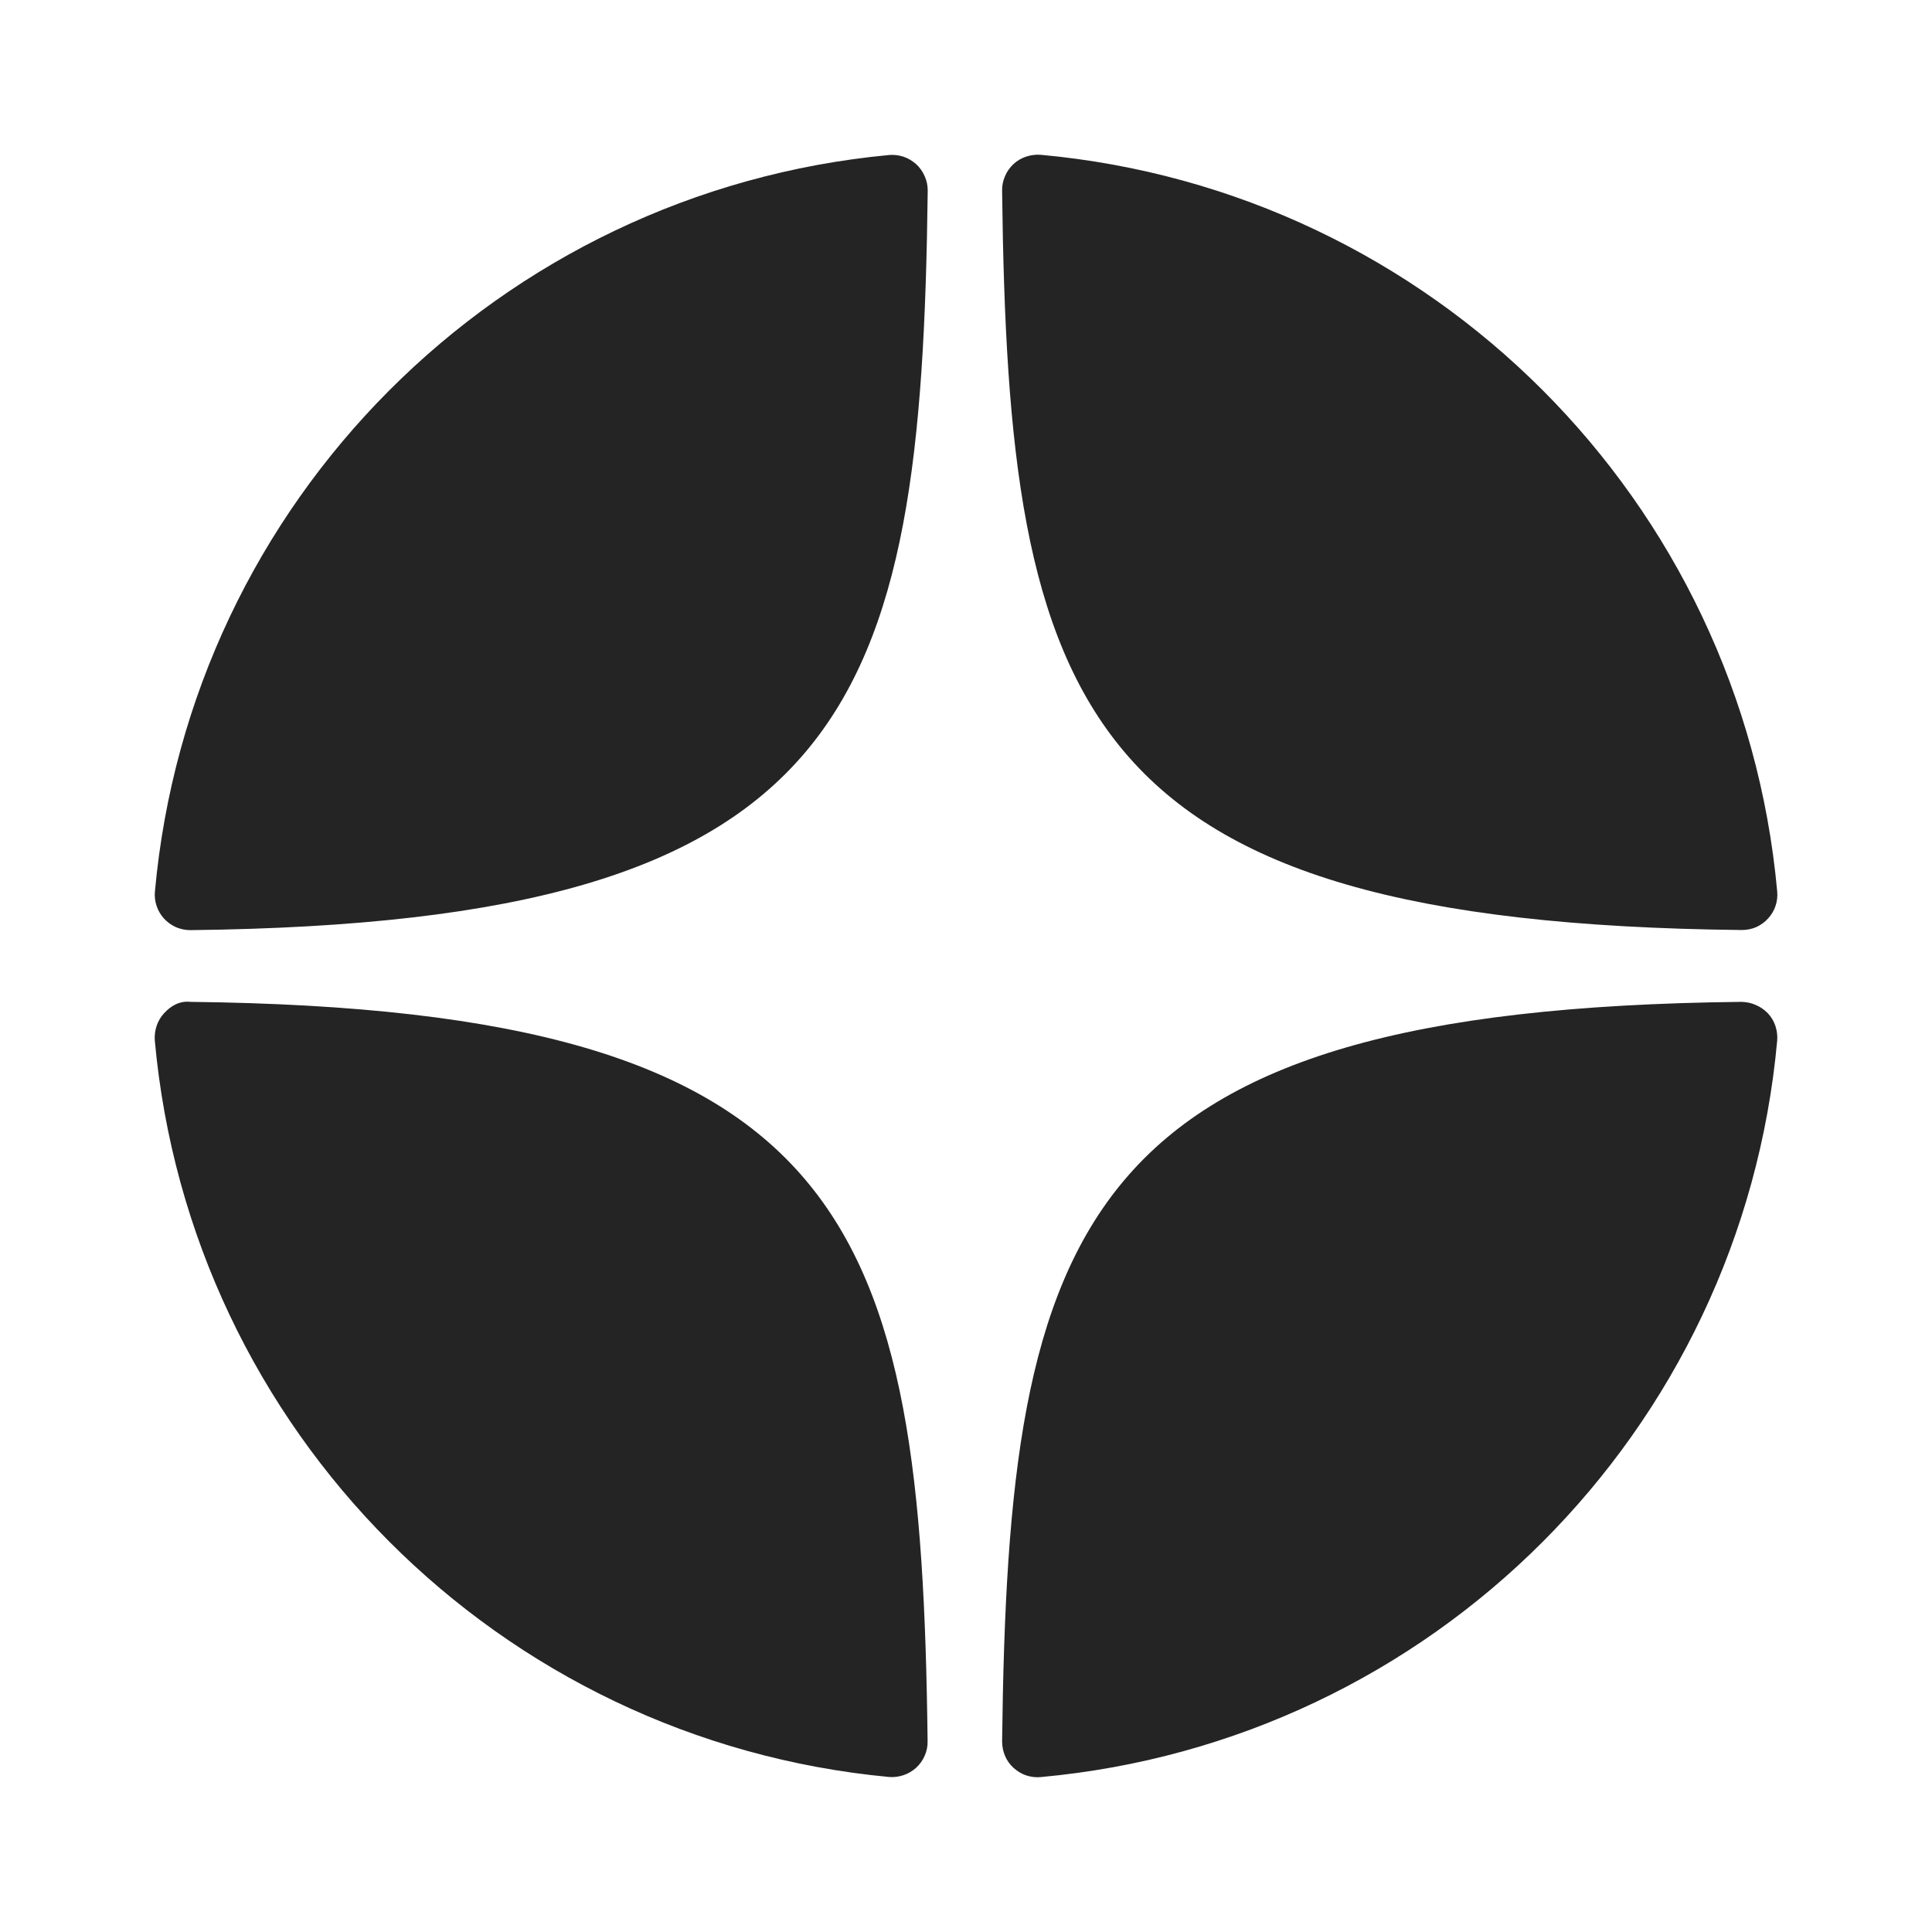 <?xml version="1.0" encoding="UTF-8"?> <svg xmlns="http://www.w3.org/2000/svg" width="16" height="16" viewBox="0 0 16 16" fill="none"><path d="M14.422 7.702H14.425C14.466 7.702 14.507 7.694 14.544 7.678C14.581 7.661 14.615 7.637 14.642 7.607C14.67 7.577 14.691 7.541 14.704 7.503C14.717 7.464 14.722 7.423 14.718 7.382C14.423 4.143 11.858 1.578 8.619 1.282C8.578 1.279 8.537 1.284 8.498 1.297C8.459 1.31 8.423 1.331 8.393 1.359C8.363 1.387 8.339 1.421 8.323 1.459C8.307 1.496 8.298 1.537 8.299 1.578C8.35 5.883 8.918 7.642 14.422 7.702ZM14.422 8.297C8.918 8.357 8.35 10.117 8.299 14.421C8.299 14.463 8.307 14.503 8.323 14.541C8.339 14.579 8.363 14.613 8.393 14.64C8.424 14.668 8.459 14.69 8.498 14.703C8.537 14.716 8.578 14.721 8.619 14.717C11.859 14.422 14.424 11.857 14.718 8.617C14.721 8.576 14.716 8.535 14.703 8.496C14.69 8.457 14.669 8.422 14.641 8.392C14.612 8.362 14.579 8.339 14.541 8.323C14.504 8.306 14.463 8.298 14.422 8.297ZM7.361 1.284C4.132 1.588 1.576 4.152 1.283 7.383C1.279 7.424 1.284 7.464 1.297 7.503C1.31 7.542 1.331 7.577 1.358 7.607C1.386 7.637 1.419 7.661 1.456 7.678C1.494 7.694 1.534 7.703 1.575 7.703H1.578C7.065 7.64 7.631 5.881 7.683 1.579C7.683 1.538 7.675 1.497 7.658 1.46C7.642 1.422 7.618 1.388 7.588 1.36C7.557 1.333 7.522 1.311 7.483 1.298C7.444 1.285 7.402 1.28 7.361 1.284ZM1.578 8.297C1.487 8.287 1.415 8.33 1.359 8.391C1.331 8.421 1.31 8.457 1.297 8.496C1.284 8.535 1.279 8.576 1.282 8.617C1.575 11.847 4.132 14.412 7.361 14.716C7.402 14.72 7.444 14.714 7.483 14.701C7.522 14.688 7.557 14.667 7.588 14.639C7.618 14.611 7.642 14.577 7.658 14.54C7.675 14.502 7.683 14.461 7.682 14.42C7.631 10.118 7.065 8.36 1.578 8.297Z" fill="#242424"></path></svg> 